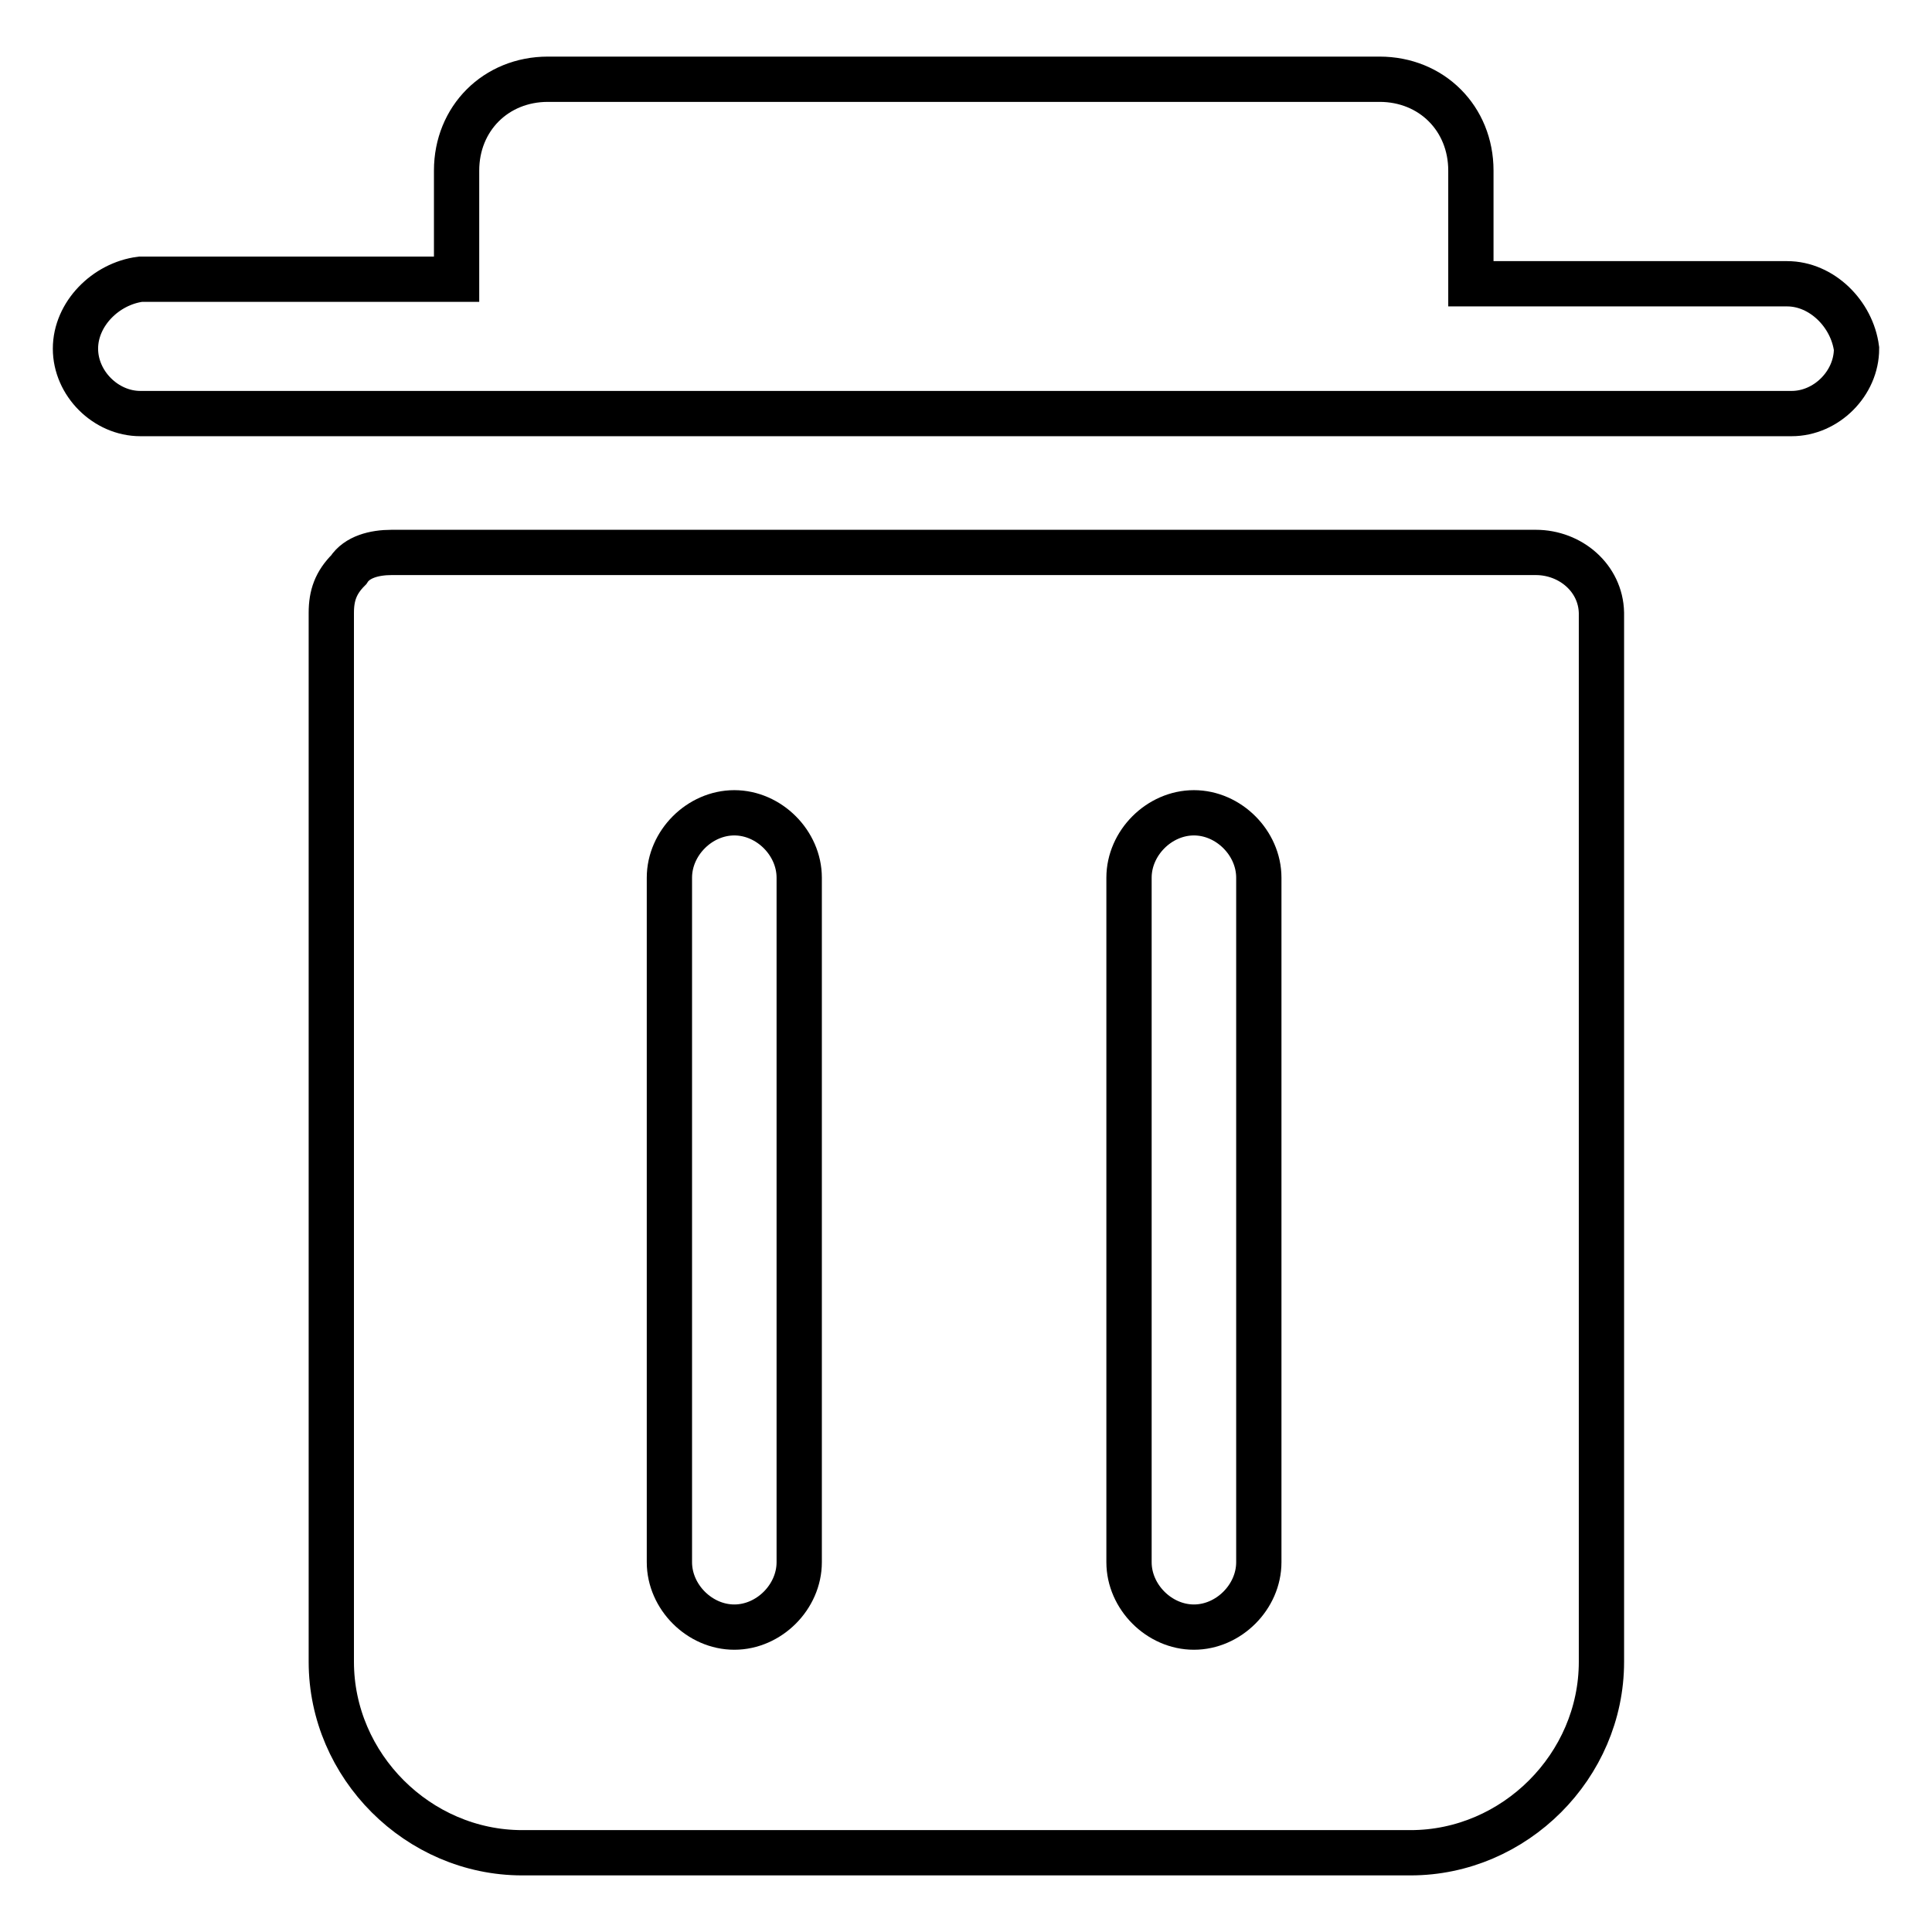 <?xml version="1.0" encoding="utf-8"?>
<!-- Svg Vector Icons : http://www.onlinewebfonts.com/icon -->
<!DOCTYPE svg PUBLIC "-//W3C//DTD SVG 1.1//EN" "http://www.w3.org/Graphics/SVG/1.1/DTD/svg11.dtd">
<svg version="1.1" xmlns="http://www.w3.org/2000/svg" xmlns:xlink="http://www.w3.org/1999/xlink" x="0px" y="0px" viewBox="0 0 256 256" enable-background="new 0 0 256 256" xml:space="preserve">
<g> <path stroke-width="6" fill-opacity="0" stroke="#000000"  d="M236.8,37.6h-41.9V22.6c0-6.9-5.2-12.1-12.1-12.1H72.6c-6.9,0-12.1,5.2-12.1,12.1V37H18.6 C14,37.6,10,41.6,10,46.2c0,4.6,4,8.6,8.6,8.6h218.8c4.6,0,8.6-4,8.6-8.6C245.4,41.6,241.4,37.6,236.8,37.6z M203.5,73.2H51.9 c-2.3,0-4.6,0.6-5.7,2.3c-1.7,1.7-2.3,3.4-2.3,5.7v139c0,13.8,11.5,25.3,25.3,25.3h117.7c13.8,0,25.3-11.5,25.3-25.3v-139 C212.1,76.6,208.1,73.2,203.5,73.2L203.5,73.2z M105.9,207c0,4.6-4,8.6-8.6,8.6c-4.6,0-8.6-4-8.6-8.6v-90.7c0-4.6,4-8.6,8.6-8.6 c4.6,0,8.6,4,8.6,8.6V207z M166.8,207c0,4.6-4,8.6-8.6,8.6c-4.6,0-8.6-4-8.6-8.6v-90.7c0-4.6,4-8.6,8.6-8.6c4.6,0,8.6,4,8.6,8.6 V207L166.8,207z"/></g>
</svg>